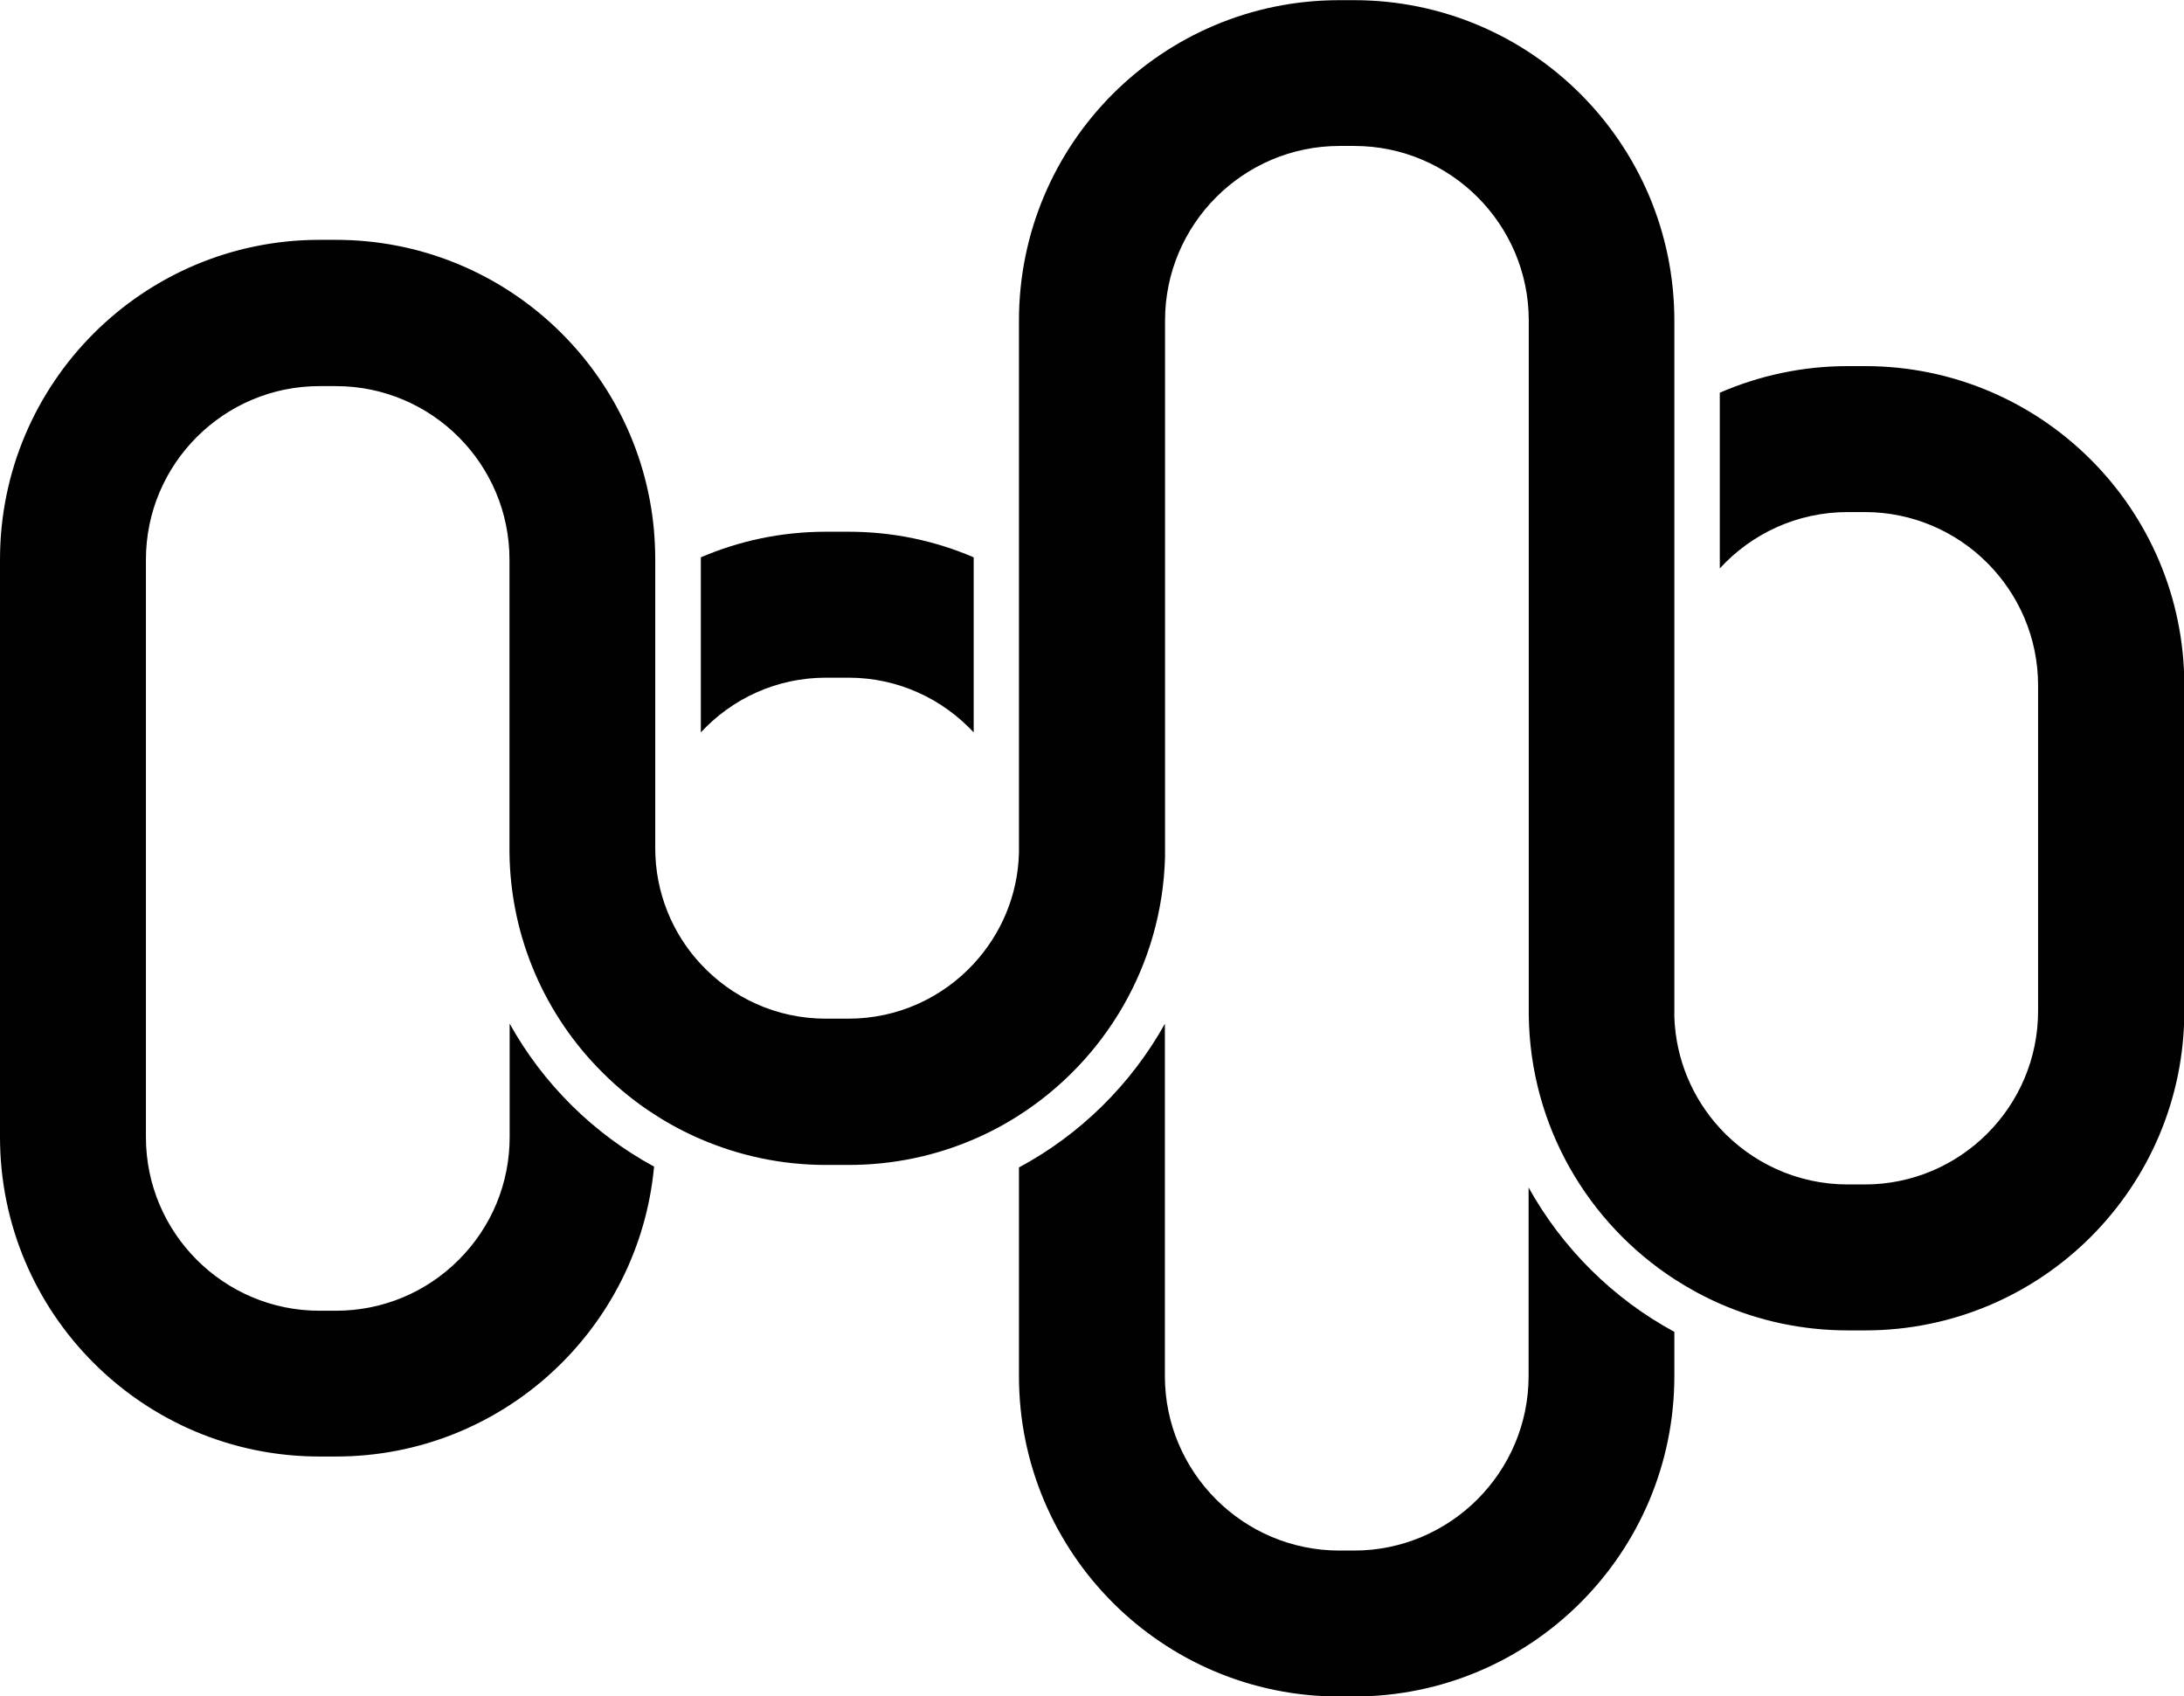 <?xml version="1.0" encoding="UTF-8"?>
<svg id="Ebene_1" data-name="Ebene 1" xmlns="http://www.w3.org/2000/svg" viewBox="0 0 132.16 102.63">
  <defs>
    <style>
      .cls-1 {
        fill: #010101;
        stroke-width: 0px;
      }
    </style>
  </defs>
  <path class="cls-1" d="m112.84,22.15h-1.03c-2.75,0-5.37.58-7.74,1.61v10.63c1.92-2.1,4.68-3.41,7.74-3.41h1.03c5.79,0,10.49,4.71,10.49,10.49v19.7c0,5.78-4.7,10.49-10.49,10.49h-1.03c-3.06,0-5.82-1.32-7.74-3.41-1.63-1.78-2.66-4.13-2.75-6.71,0-.12,0-.24,0-.36v-19.7c0-.12,0-.24,0-.36v-21.72c0-10.71-8.68-19.39-19.39-19.39h-.89c-10.71,0-19.38,8.68-19.38,19.39v31.66c0,.09,0,.17,0,.26s0,.18,0,.26c-.06,2.6-1.1,4.96-2.75,6.74-1.89,2.04-4.58,3.31-7.57,3.31h-1.37c-2.99,0-5.68-1.27-7.57-3.31-1.71-1.84-2.75-4.31-2.75-7.01v-17.47c0-.6-.03-1.2-.08-1.79-.9-9.84-9.18-17.54-19.25-17.54h-1C8.66,14.52,0,23.17,0,33.85v34.94c0,10.67,8.66,19.33,19.33,19.33h1c10.07,0,18.34-7.71,19.25-17.54-3.67-1.99-6.71-5-8.74-8.65v6.86c0,2.8-1.09,5.44-3.08,7.43-1.98,1.98-4.62,3.08-7.43,3.08h-1c-5.79,0-10.5-4.71-10.5-10.5v-34.94c0-5.79,4.71-10.5,10.5-10.5h1c5.79,0,10.5,4.71,10.5,10.5v17.72c.06,5.19,2.19,9.88,5.61,13.29.98.98,2.05,1.85,3.22,2.59.87.56,1.79,1.05,2.75,1.46h0c2.32,1,4.88,1.56,7.57,1.56h1.37c2.69,0,5.25-.55,7.57-1.55.96-.41,1.88-.9,2.75-1.46,5.18-3.32,8.66-9.07,8.83-15.64V19.39c0-5.82,4.74-10.56,10.56-10.56h.89c5.82,0,10.56,4.74,10.56,10.56v42.03c.08,6.7,3.58,12.58,8.83,15.98.87.56,1.79,1.06,2.75,1.48,2.37,1.04,4.99,1.61,7.74,1.61h1.03c10.67,0,19.32-8.65,19.32-19.32v-19.7c0-10.67-8.65-19.32-19.32-19.32Z"/>
  <path class="cls-1" d="m51.35,41c2.99,0,5.68,1.28,7.57,3.31v-10.59c-2.32-1-4.88-1.55-7.57-1.55h-1.37c-2.69,0-5.25.55-7.57,1.55v10.59c1.89-2.04,4.58-3.31,7.57-3.31h1.37Z"/>
  <path class="cls-1" d="m92.5,71.83v11.42c0,5.82-4.74,10.56-10.56,10.56h-.89c-5.82,0-10.56-4.74-10.56-10.56v-21.31c-2.05,3.67-5.12,6.7-8.83,8.69v12.62c0,10.71,8.68,19.39,19.38,19.39h.89c10.71,0,19.39-8.68,19.39-19.39v-2.67c-3.71-2.01-6.78-5.06-8.83-8.75Z"/>
</svg>